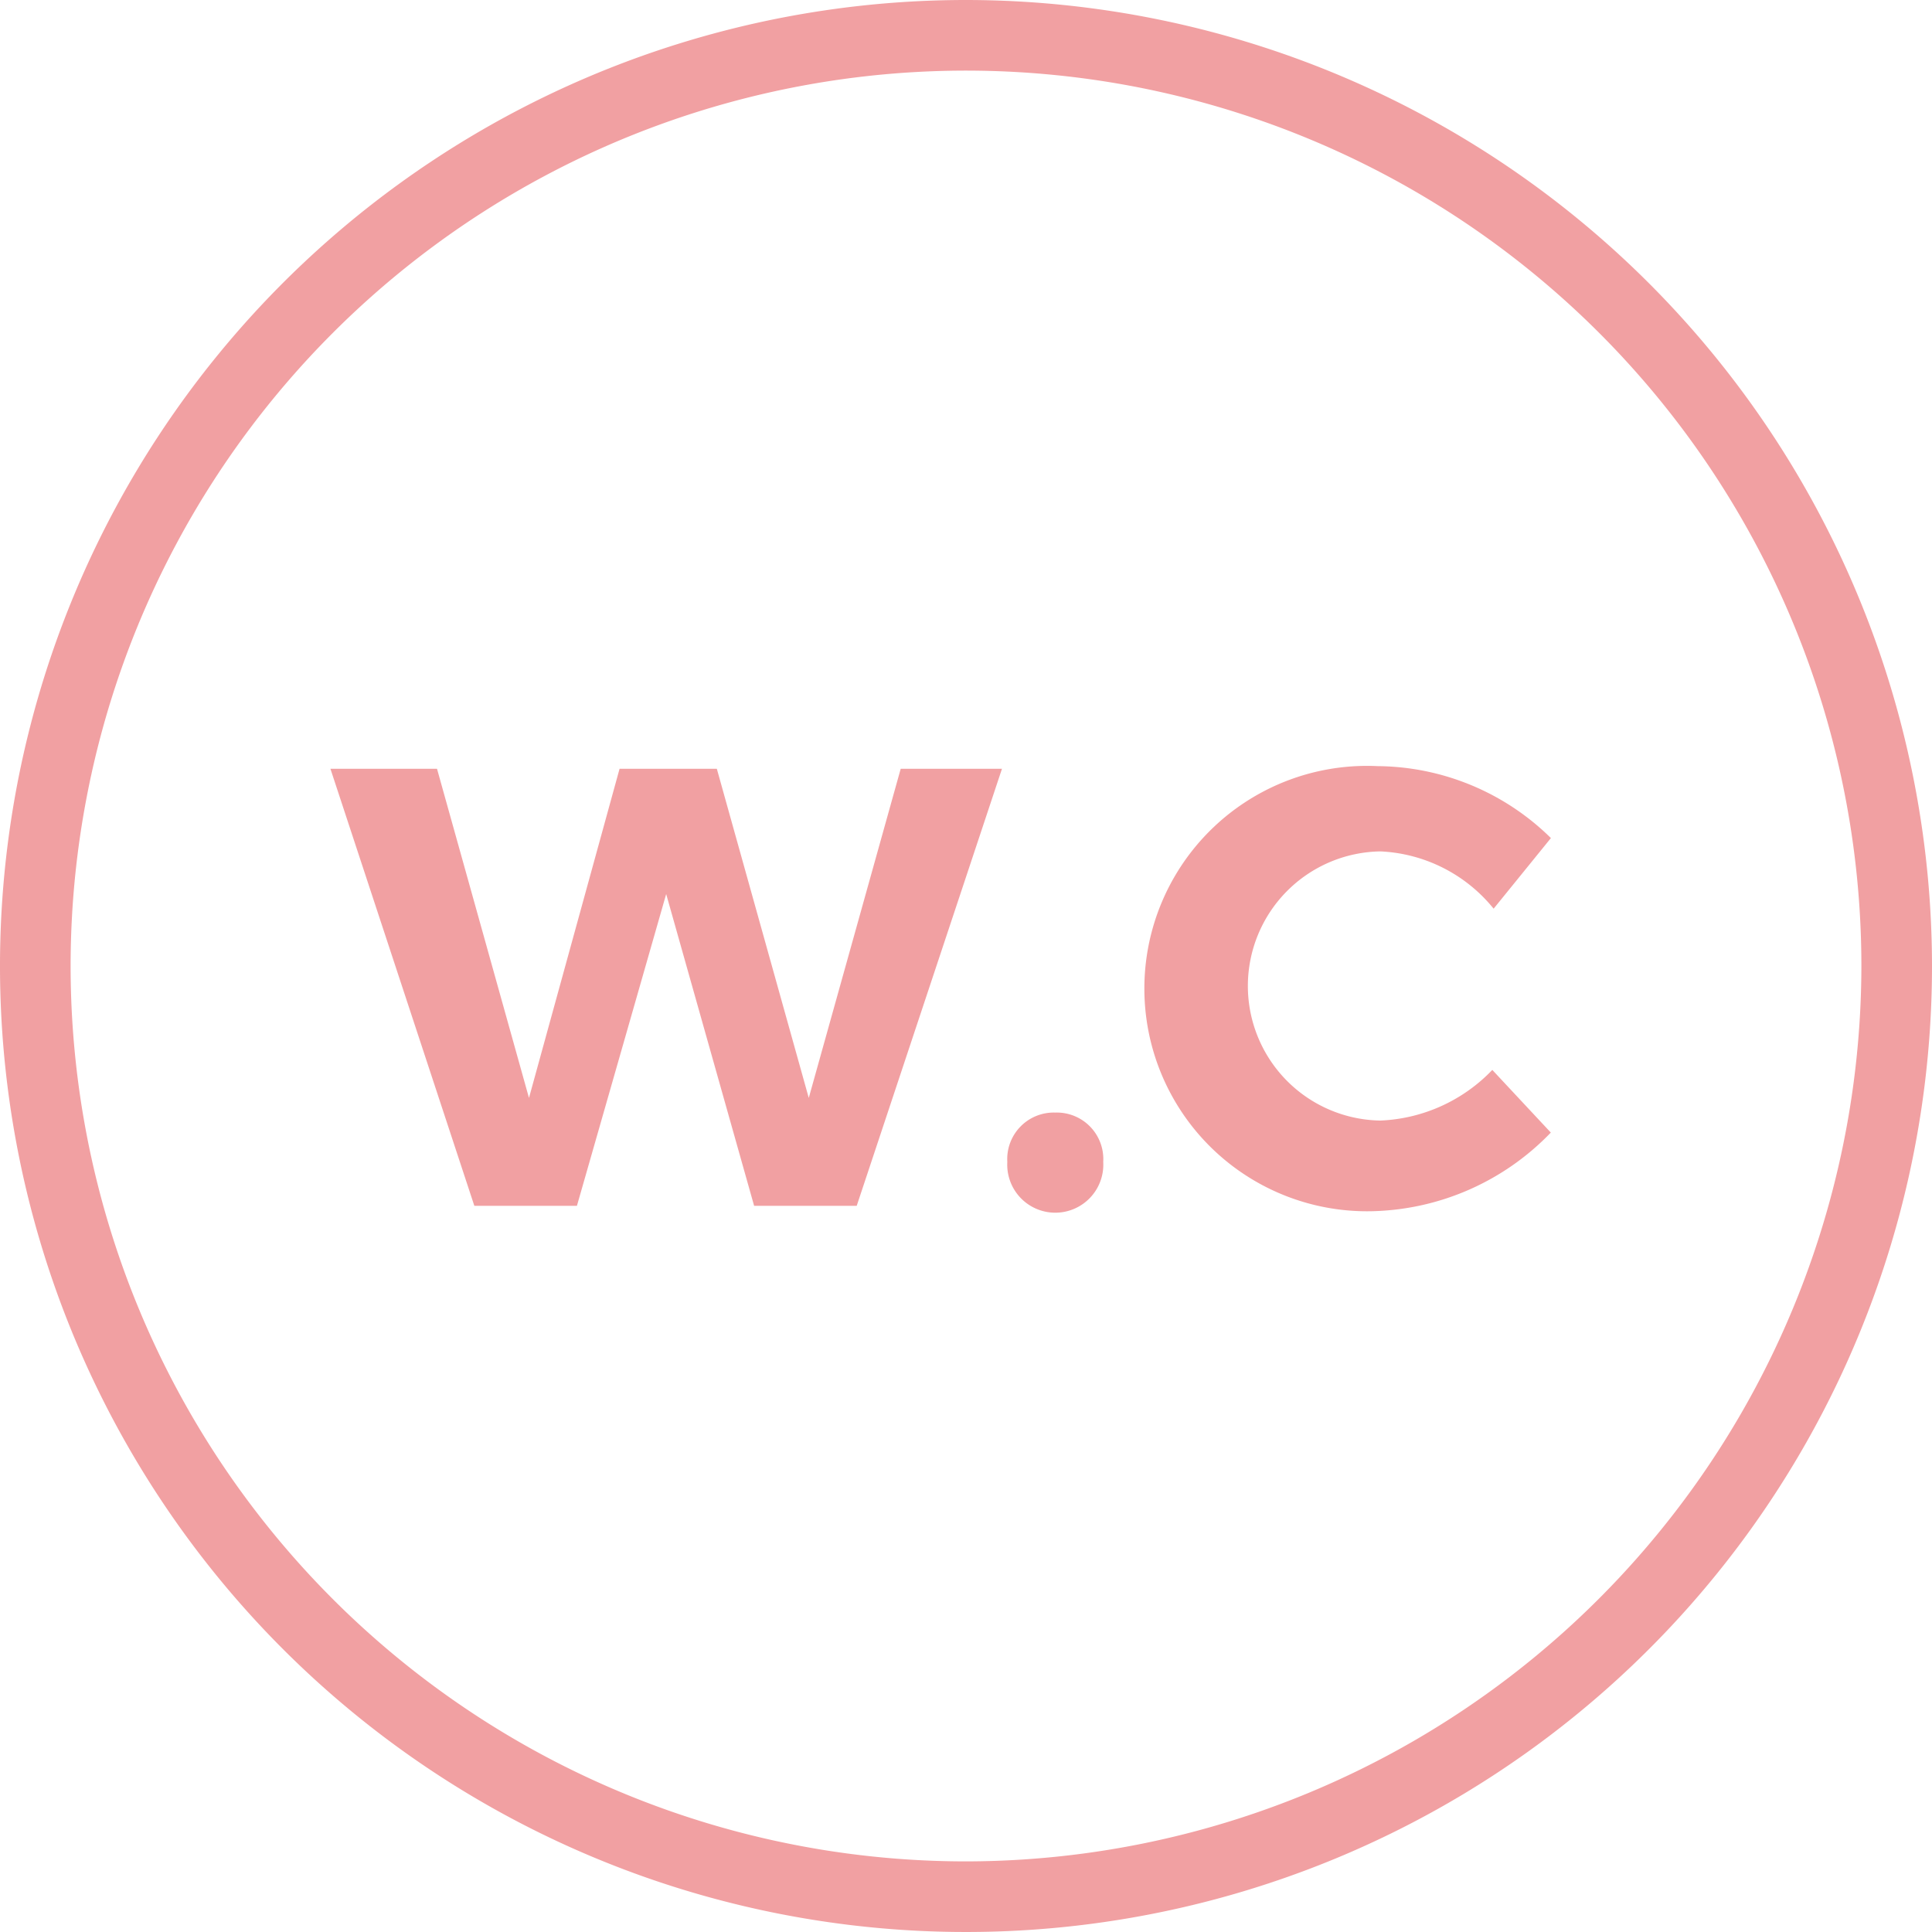 <svg xmlns="http://www.w3.org/2000/svg" width="60" height="60" viewBox="0 0 60 60">
  <g id="Group_43" data-name="Group 43" transform="translate(-2.5 -2.5)">
    <path id="Path_163" data-name="Path 163" d="M32.5,2.5a30,30,0,1,0,30,30A30.022,30.022,0,0,0,32.5,2.5Zm0,57.807A27.807,27.807,0,1,1,60.307,32.5,27.841,27.841,0,0,1,32.5,60.307Z" fill="#f1a0a2"/>
    <path id="Path_164" data-name="Path 164" d="M42.155,70.421,39.3,60.2H36.279L33.466,70.421,30.61,60.2H27.3l4.469,13.572h3.186l2.772-9.683,2.731,9.683h3.186L48.155,60.2H45.01Z" transform="translate(-14.538 -33.824)" fill="#f1a0a2"/>
    <path id="Path_165" data-name="Path 165" d="M79.59,86a1.445,1.445,0,0,0-1.49,1.531,1.492,1.492,0,1,0,2.979,0A1.445,1.445,0,0,0,79.59,86Z" transform="translate(-44.317 -48.948)" fill="#f1a0a2"/>
    <path id="Path_166" data-name="Path 166" d="M95.724,71.007a4.18,4.18,0,0,1,0-8.359,4.8,4.8,0,0,1,3.517,1.779l1.779-2.193A7.748,7.748,0,0,0,95.641,60a6.916,6.916,0,1,0-.124,13.821,7.943,7.943,0,0,0,5.5-2.441L99.2,69.434A5.1,5.1,0,0,1,95.724,71.007Z" transform="translate(-50.355 -33.707)" fill="#f1a0a2"/>
  </g>
</svg>
